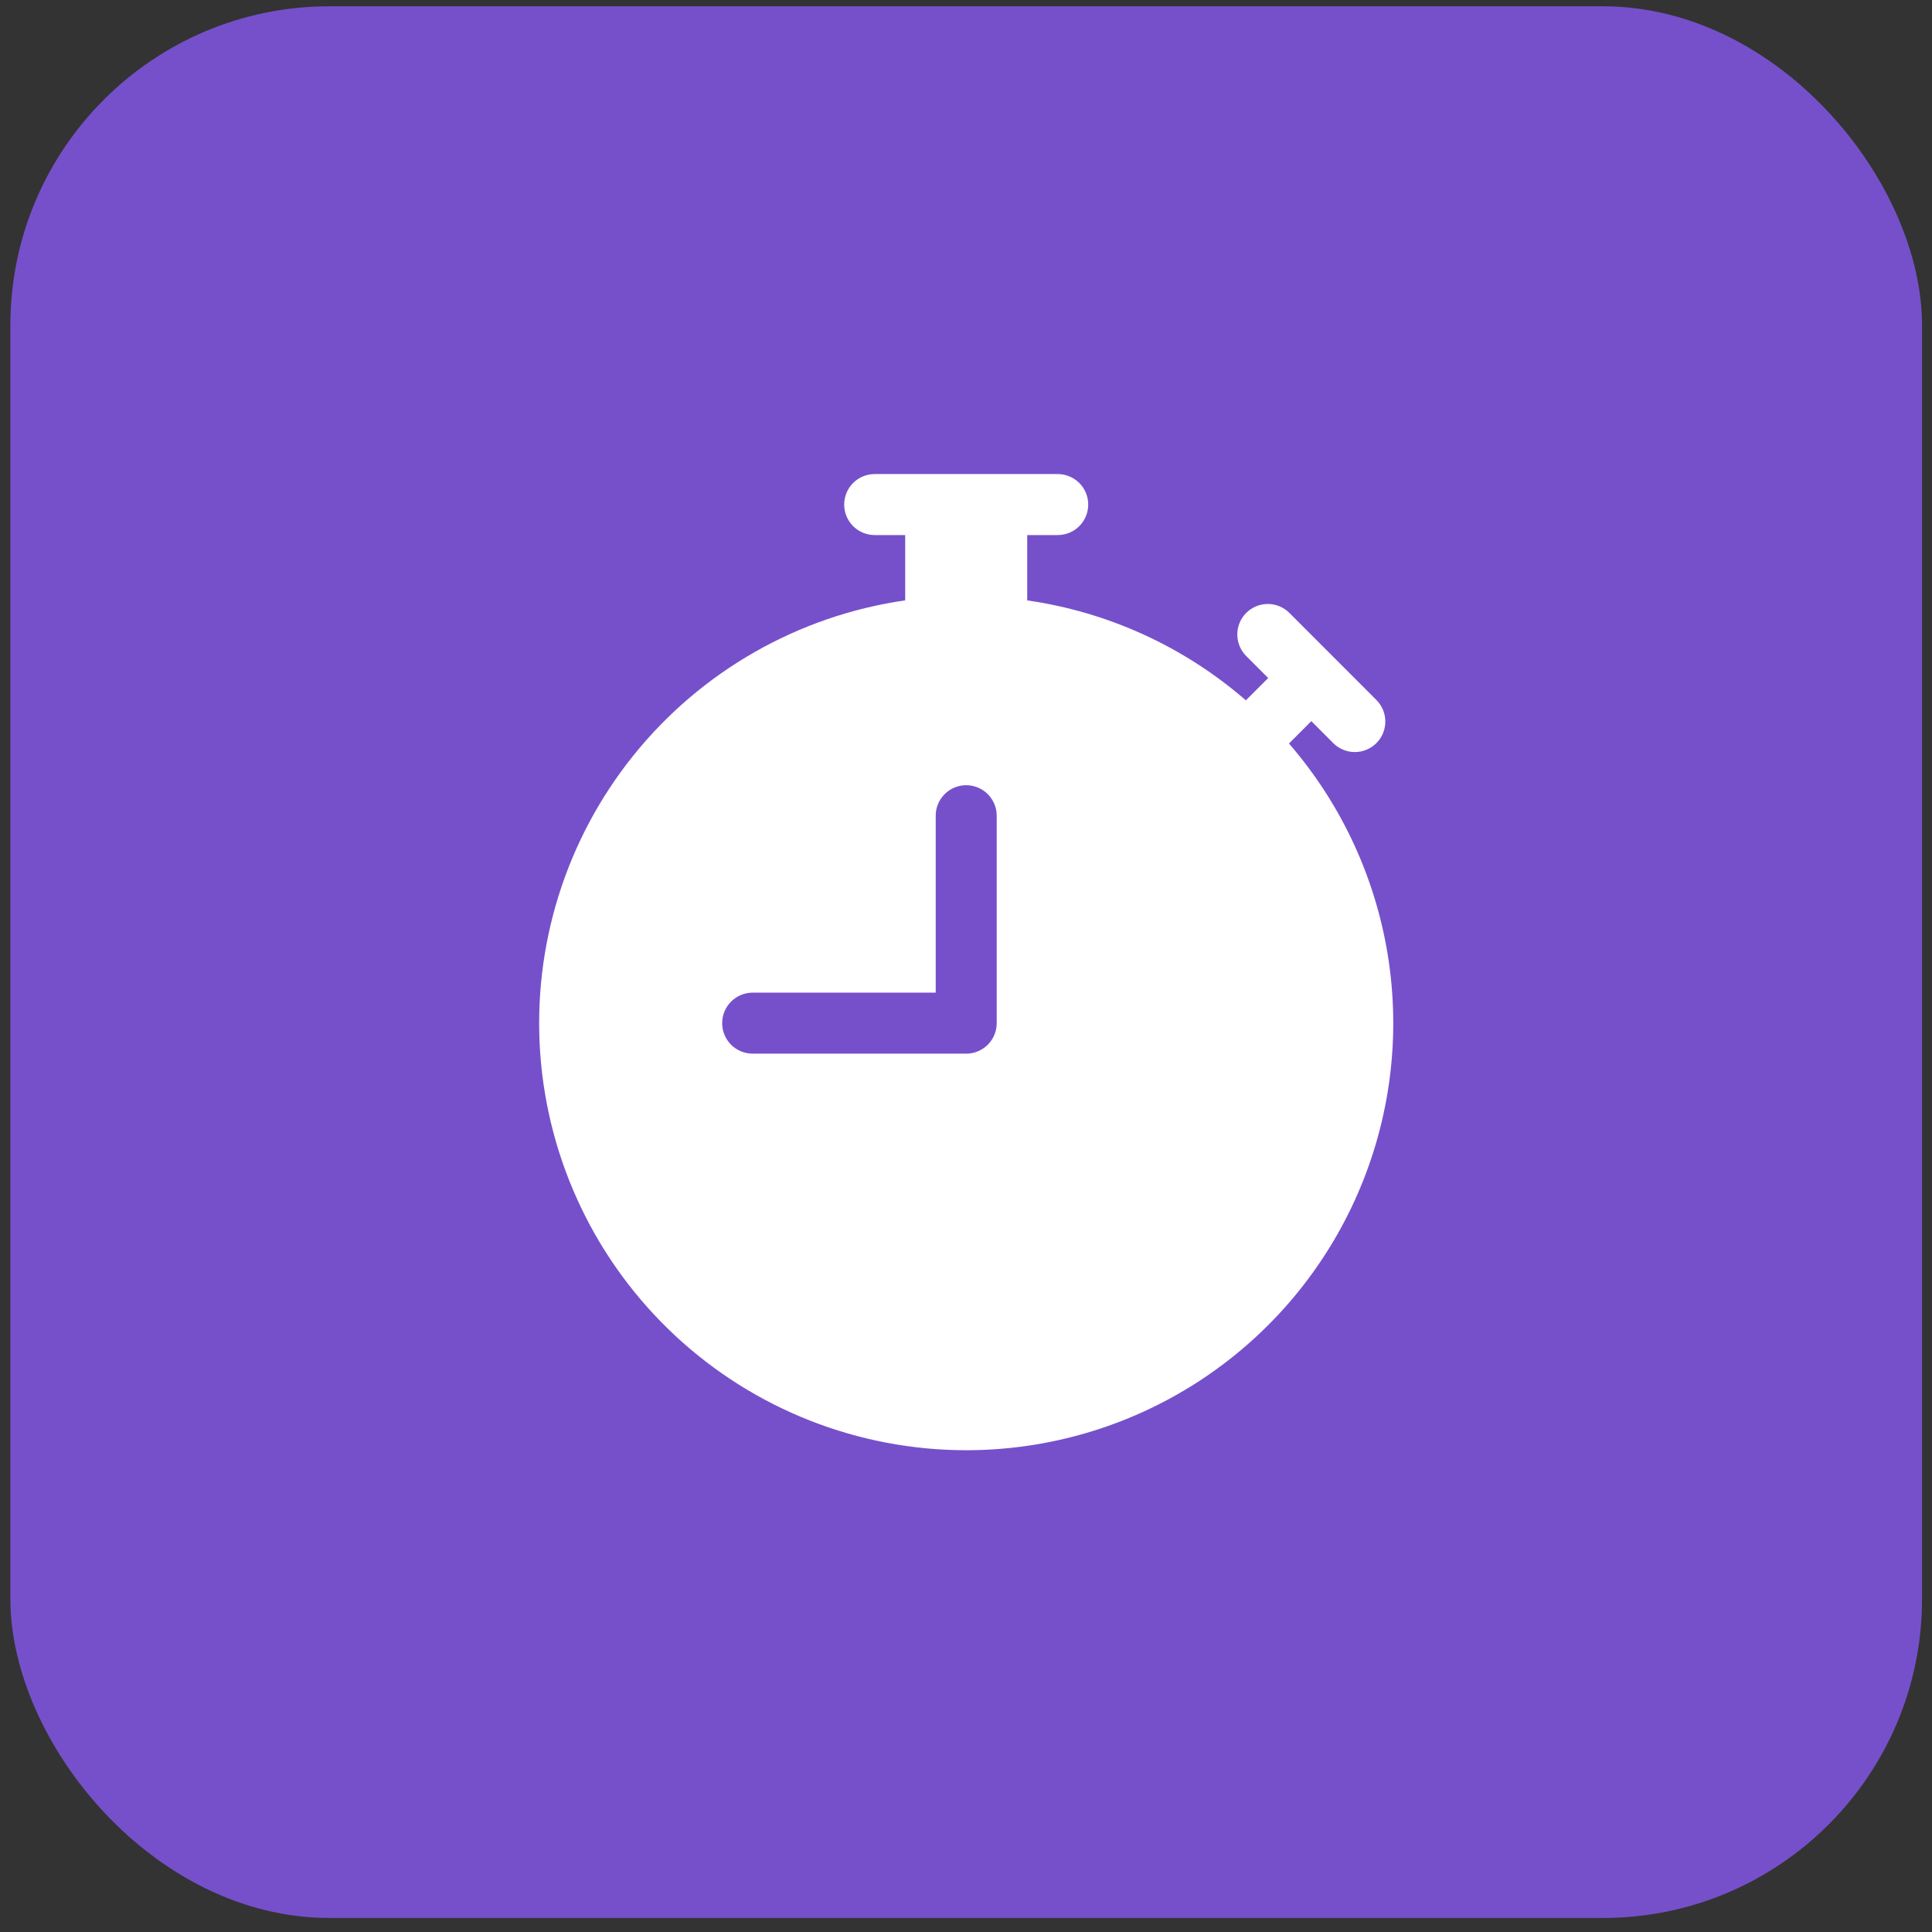 <svg width="95" height="95" viewBox="0 0 95 95" fill="none" xmlns="http://www.w3.org/2000/svg">
<rect x="0" y="0" width="95" height="95" fill="#333333" stroke="none"/>
<rect x="0.51" y="0.31" width="94" height="94" rx="15.686" fill="#7650CB"/>
<g clip-path="url(#clip0_1_9528)">
<path d="M43.01 23.31C42.612 23.31 42.23 23.468 41.949 23.75C41.668 24.031 41.51 24.413 41.51 24.81C41.51 25.208 41.668 25.59 41.949 25.871C42.23 26.152 42.612 26.31 43.01 26.31H44.51V29.52C39.255 30.28 34.483 33.001 31.154 37.137C27.825 41.273 26.185 46.516 26.565 51.811C26.945 57.107 29.317 62.062 33.203 65.68C37.089 69.297 42.201 71.309 47.51 71.31C51.535 71.31 55.476 70.153 58.863 67.976C62.249 65.8 64.939 62.696 66.611 59.034C68.284 55.372 68.868 51.306 68.295 47.322C67.722 43.337 66.016 39.601 63.38 36.558C63.393 36.547 63.406 36.535 63.419 36.522L64.481 35.46L65.54 36.522C65.678 36.666 65.844 36.78 66.027 36.858C66.21 36.937 66.406 36.978 66.606 36.98C66.805 36.982 67.002 36.944 67.187 36.868C67.371 36.793 67.539 36.682 67.679 36.541C67.82 36.4 67.932 36.233 68.007 36.048C68.082 35.864 68.12 35.666 68.119 35.467C68.117 35.268 68.076 35.071 67.997 34.888C67.918 34.705 67.804 34.54 67.661 34.401L63.419 30.156C63.28 30.013 63.115 29.899 62.932 29.82C62.749 29.741 62.552 29.7 62.353 29.698C62.154 29.697 61.956 29.735 61.772 29.81C61.587 29.886 61.42 29.997 61.279 30.138C61.138 30.279 61.027 30.446 60.952 30.63C60.876 30.815 60.838 31.012 60.84 31.211C60.842 31.411 60.883 31.607 60.962 31.79C61.04 31.973 61.154 32.139 61.298 32.277L62.36 33.339L61.298 34.401C61.286 34.413 61.274 34.425 61.262 34.437C58.225 31.8 54.492 30.093 50.51 29.523V26.31H52.01C52.408 26.31 52.789 26.152 53.071 25.871C53.352 25.59 53.51 25.208 53.51 24.81C53.51 24.413 53.352 24.031 53.071 23.75C52.789 23.468 52.408 23.31 52.01 23.31H43.01ZM49.01 40.11V50.31C49.01 50.708 48.852 51.09 48.571 51.371C48.289 51.652 47.908 51.81 47.51 51.81H37.01C36.612 51.81 36.23 51.652 35.949 51.371C35.668 51.09 35.51 50.708 35.51 50.31C35.51 49.913 35.668 49.531 35.949 49.25C36.23 48.968 36.612 48.81 37.01 48.81H46.01V40.11C46.01 39.712 46.168 39.331 46.449 39.05C46.73 38.768 47.112 38.61 47.51 38.61C47.908 38.61 48.289 38.768 48.571 39.05C48.852 39.331 49.01 39.712 49.01 40.11V40.11Z" fill="white"/>
</g>
<defs>
<clipPath id="clip0_1_9528">
<rect width="48" height="48" fill="white" transform="translate(23.51 23.31)"/>
</clipPath>
</defs>
</svg>
